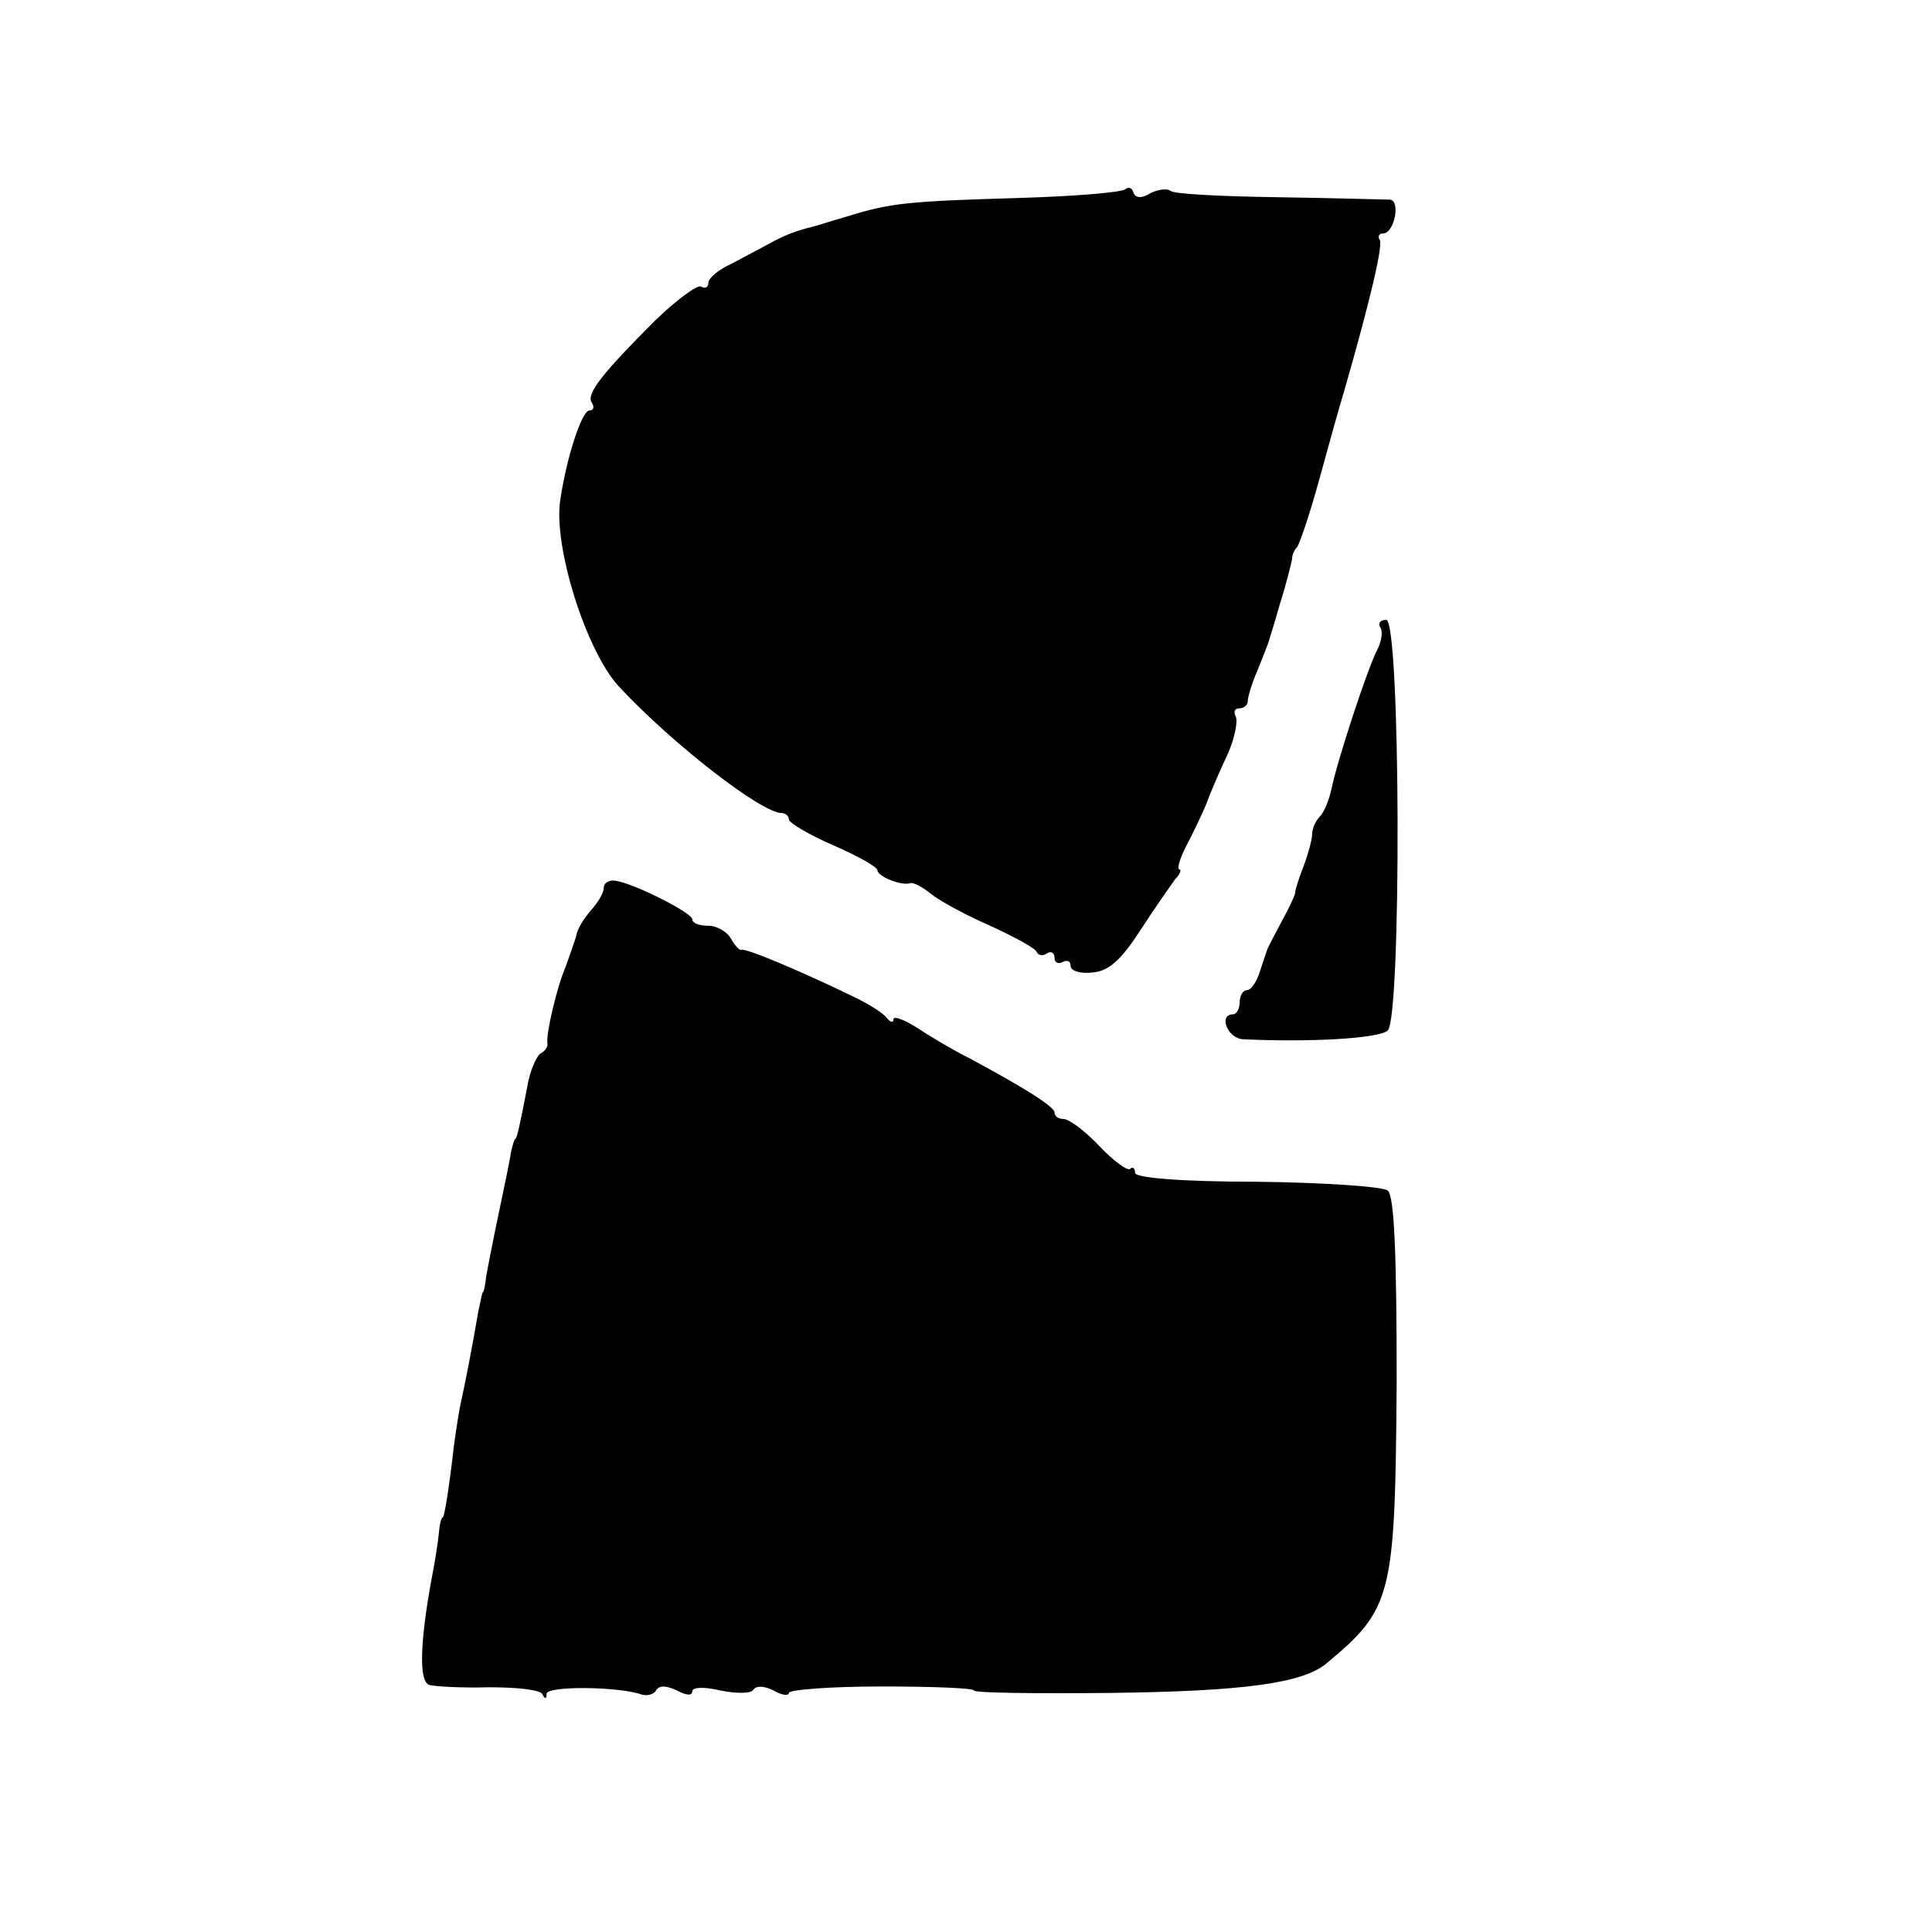 <?xml version="1.0" standalone="no"?>
<!DOCTYPE svg PUBLIC "-//W3C//DTD SVG 20010904//EN"
 "http://www.w3.org/TR/2001/REC-SVG-20010904/DTD/svg10.dtd">
<svg version="1.0" xmlns="http://www.w3.org/2000/svg"
 width="240pt" height="240pt" viewBox="0 0 240 240"
 preserveAspectRatio="xMidYMid meet">
<g transform="translate(0,240) scale(0.1,-0.1)"
fill="#000000" stroke="none">
<path d="M1398 2165 c-4 -4 -64 -9 -135 -11 -134 -4 -157 -6 -211 -23 -18 -5
-36 -11 -40 -12 -25 -6 -39 -12 -57 -22 -11 -6 -32 -17 -47 -25 -16 -7 -28
-18 -28 -23 0 -6 -4 -8 -9 -5 -4 3 -30 -16 -57 -42 -65 -65 -86 -91 -79 -102
4 -6 2 -10 -3 -10 -9 0 -28 -57 -36 -111 -9 -57 32 -188 73 -232 66 -71 177
-157 202 -157 5 0 9 -4 9 -8 0 -4 25 -19 55 -32 30 -13 55 -27 55 -31 0 -8 31
-20 41 -16 4 1 15 -5 25 -13 11 -9 44 -27 74 -40 30 -14 57 -28 58 -33 2 -4 8
-5 13 -1 5 3 9 0 9 -6 0 -6 5 -8 10 -5 6 3 10 1 10 -5 0 -6 12 -10 28 -8 20 2
35 16 59 53 18 28 38 56 43 63 6 6 8 12 5 12 -3 0 0 12 8 28 8 15 19 38 25 52
5 14 17 42 27 63 9 20 13 42 10 47 -3 6 -1 10 4 10 6 0 11 4 11 9 0 5 5 22 12
38 6 15 12 30 13 33 1 3 8 25 15 50 8 25 14 50 15 55 0 6 3 12 6 15 3 3 16 41
28 85 12 44 26 94 31 110 33 115 48 180 44 187 -3 4 -1 8 4 8 14 0 22 40 9 42
-7 0 -69 2 -139 3 -71 1 -131 4 -134 8 -4 3 -15 2 -25 -3 -11 -7 -19 -6 -21 1
-2 6 -6 7 -10 4z"/>
<path d="M1715 1620 c3 -5 1 -17 -4 -27 -11 -20 -49 -135 -57 -173 -3 -14 -9
-29 -15 -35 -5 -5 -9 -15 -9 -21 0 -7 -5 -25 -11 -41 -6 -15 -10 -29 -10 -31
1 -1 -6 -17 -16 -35 -9 -17 -18 -34 -19 -37 -1 -3 -5 -15 -9 -27 -4 -13 -11
-23 -16 -23 -5 0 -9 -7 -9 -15 0 -8 -4 -15 -8 -15 -19 0 -7 -30 12 -31 84 -4
170 1 180 11 17 17 16 510 -2 510 -7 0 -11 -4 -7 -10z"/>
<path d="M750 1297 c0 -6 -7 -18 -16 -28 -8 -9 -17 -23 -18 -31 -2 -7 -8 -24
-13 -38 -12 -28 -25 -86 -23 -96 1 -4 -3 -10 -9 -13 -5 -4 -13 -22 -16 -41 -9
-47 -13 -65 -15 -65 -1 0 -3 -7 -5 -15 -1 -8 -8 -42 -15 -75 -7 -33 -14 -69
-16 -80 -1 -11 -3 -20 -4 -20 -1 0 -3 -11 -6 -25 -6 -36 -17 -93 -21 -110 -2
-8 -6 -33 -9 -55 -6 -53 -12 -90 -14 -90 -2 0 -4 -9 -5 -21 -1 -11 -5 -36 -9
-56 -14 -77 -16 -126 -3 -131 6 -2 40 -4 75 -3 34 0 64 -3 66 -9 3 -6 5 -6 5
1 1 10 90 9 118 -1 7 -2 15 0 18 5 4 7 13 6 26 0 11 -6 19 -7 19 -1 0 5 14 6
35 1 20 -4 38 -4 41 1 3 5 13 5 25 -1 10 -6 19 -7 19 -3 0 4 52 8 115 8 63 0
115 -2 115 -5 0 -3 77 -4 170 -3 165 2 237 12 267 36 83 69 86 83 88 350 0
160 -3 231 -11 238 -6 5 -79 10 -163 11 -95 0 -151 5 -151 11 0 6 -3 8 -6 5
-3 -3 -20 9 -38 28 -18 19 -38 34 -45 34 -6 0 -11 3 -11 8 0 7 -36 30 -105 67
-22 11 -52 29 -67 39 -16 10 -28 14 -28 10 0 -5 -4 -4 -8 1 -4 6 -23 18 -42
27 -66 32 -135 61 -139 58 -2 -1 -8 5 -13 14 -5 9 -18 16 -28 16 -11 0 -20 3
-20 8 0 8 -73 45 -96 48 -8 1 -14 -3 -14 -9z"/>
</g>
</svg>
